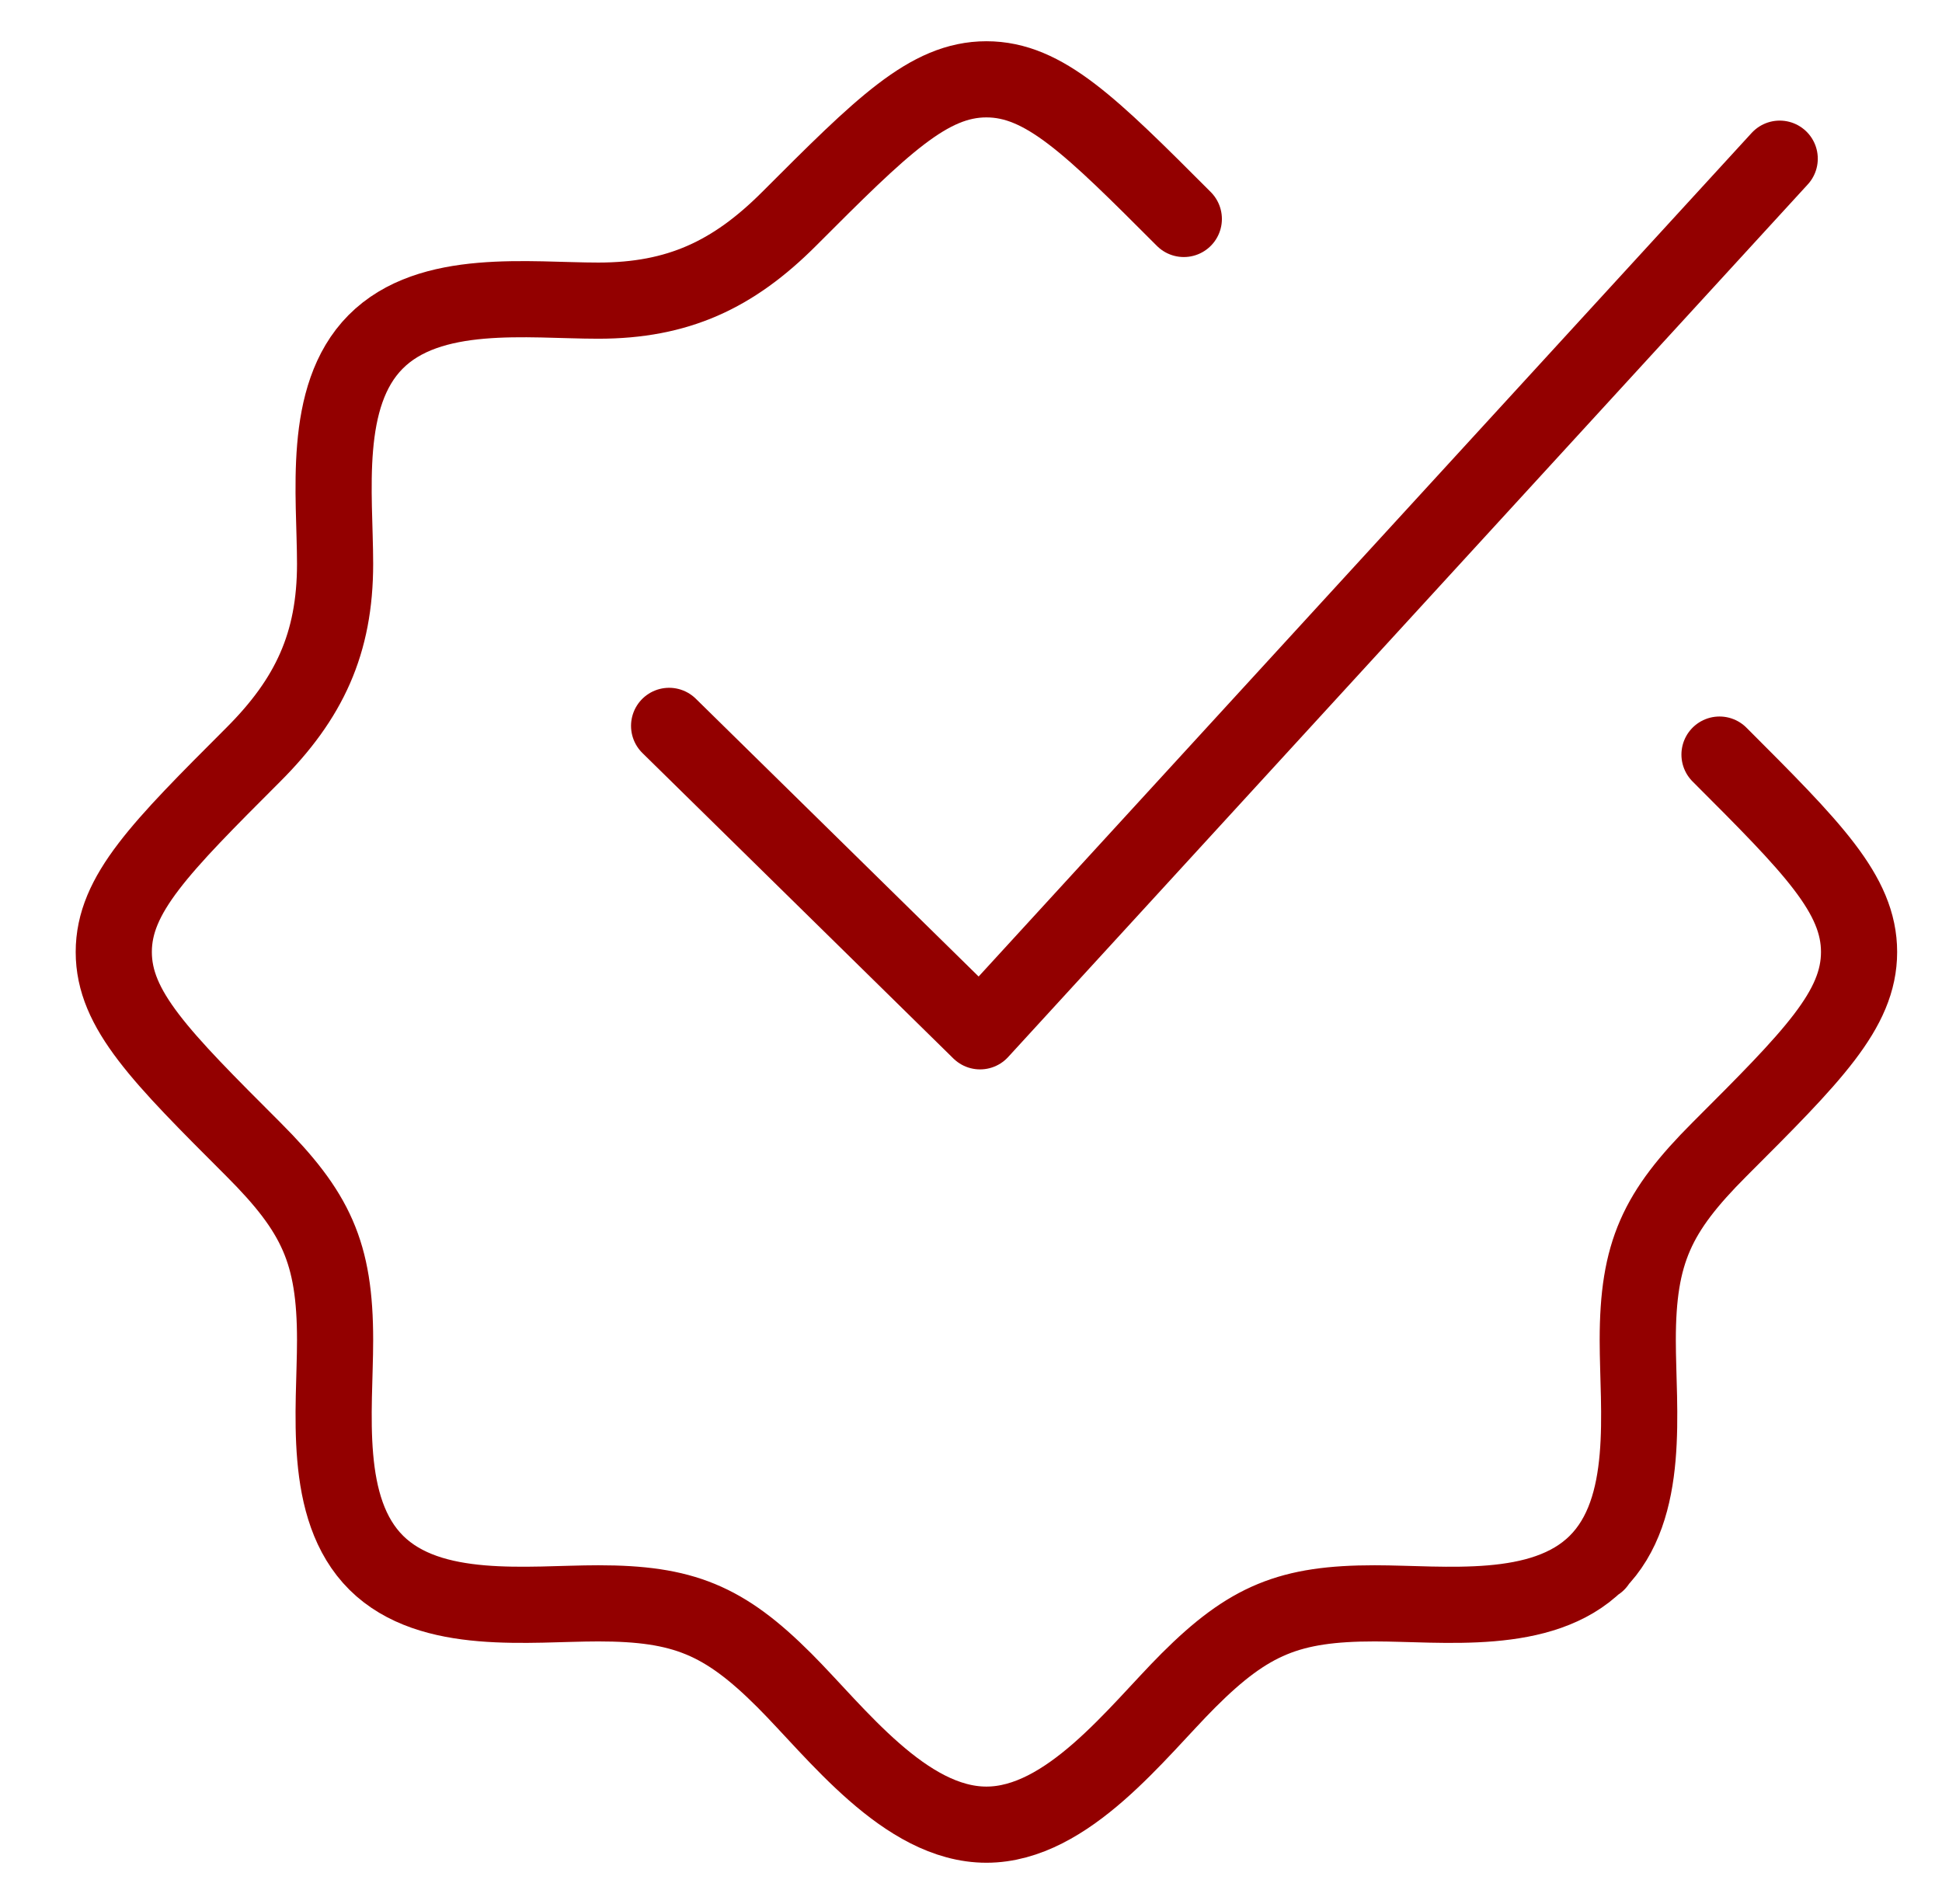 <svg width="51" height="50" viewBox="0 0 51 50" fill="none" xmlns="http://www.w3.org/2000/svg">
<path d="M31.089 5.75C28.646 3.303 27.422 2.083 25.905 2.083C24.388 2.083 23.164 3.305 20.721 5.75C19.255 7.217 17.802 7.895 15.712 7.895C13.887 7.895 11.289 7.542 9.863 8.979C8.447 10.407 8.8 12.994 8.8 14.807C8.8 16.897 8.119 18.35 6.653 19.816C4.21 22.259 2.988 23.483 2.988 25C2.988 26.517 4.21 27.741 6.655 30.184C8.296 31.827 8.8 32.888 8.8 35.193C8.8 37.017 8.447 39.616 9.884 41.042C11.312 42.456 13.899 42.105 15.712 42.105C17.937 42.105 19.012 42.54 20.6 44.129C21.952 45.481 23.765 47.917 25.905 47.917C28.045 47.917 29.858 45.481 31.21 44.129C32.801 42.54 33.873 42.105 36.098 42.105C37.911 42.105 40.498 42.458 41.926 41.042M41.926 41.042C43.363 39.616 43.01 37.017 43.01 35.193C43.01 32.888 43.514 31.827 45.155 30.184C47.6 27.741 48.822 26.517 48.822 25C48.822 23.483 47.6 22.259 45.157 19.816M41.926 41.042H41.947" stroke="#930000" stroke-width="2" stroke-linecap="round" stroke-linejoin="round"/>
<path d="M17.572 19.062L25.738 27.083L46.738 4.167" stroke="#930000" stroke-width="2" stroke-linecap="round" stroke-linejoin="round"/>
</svg>

